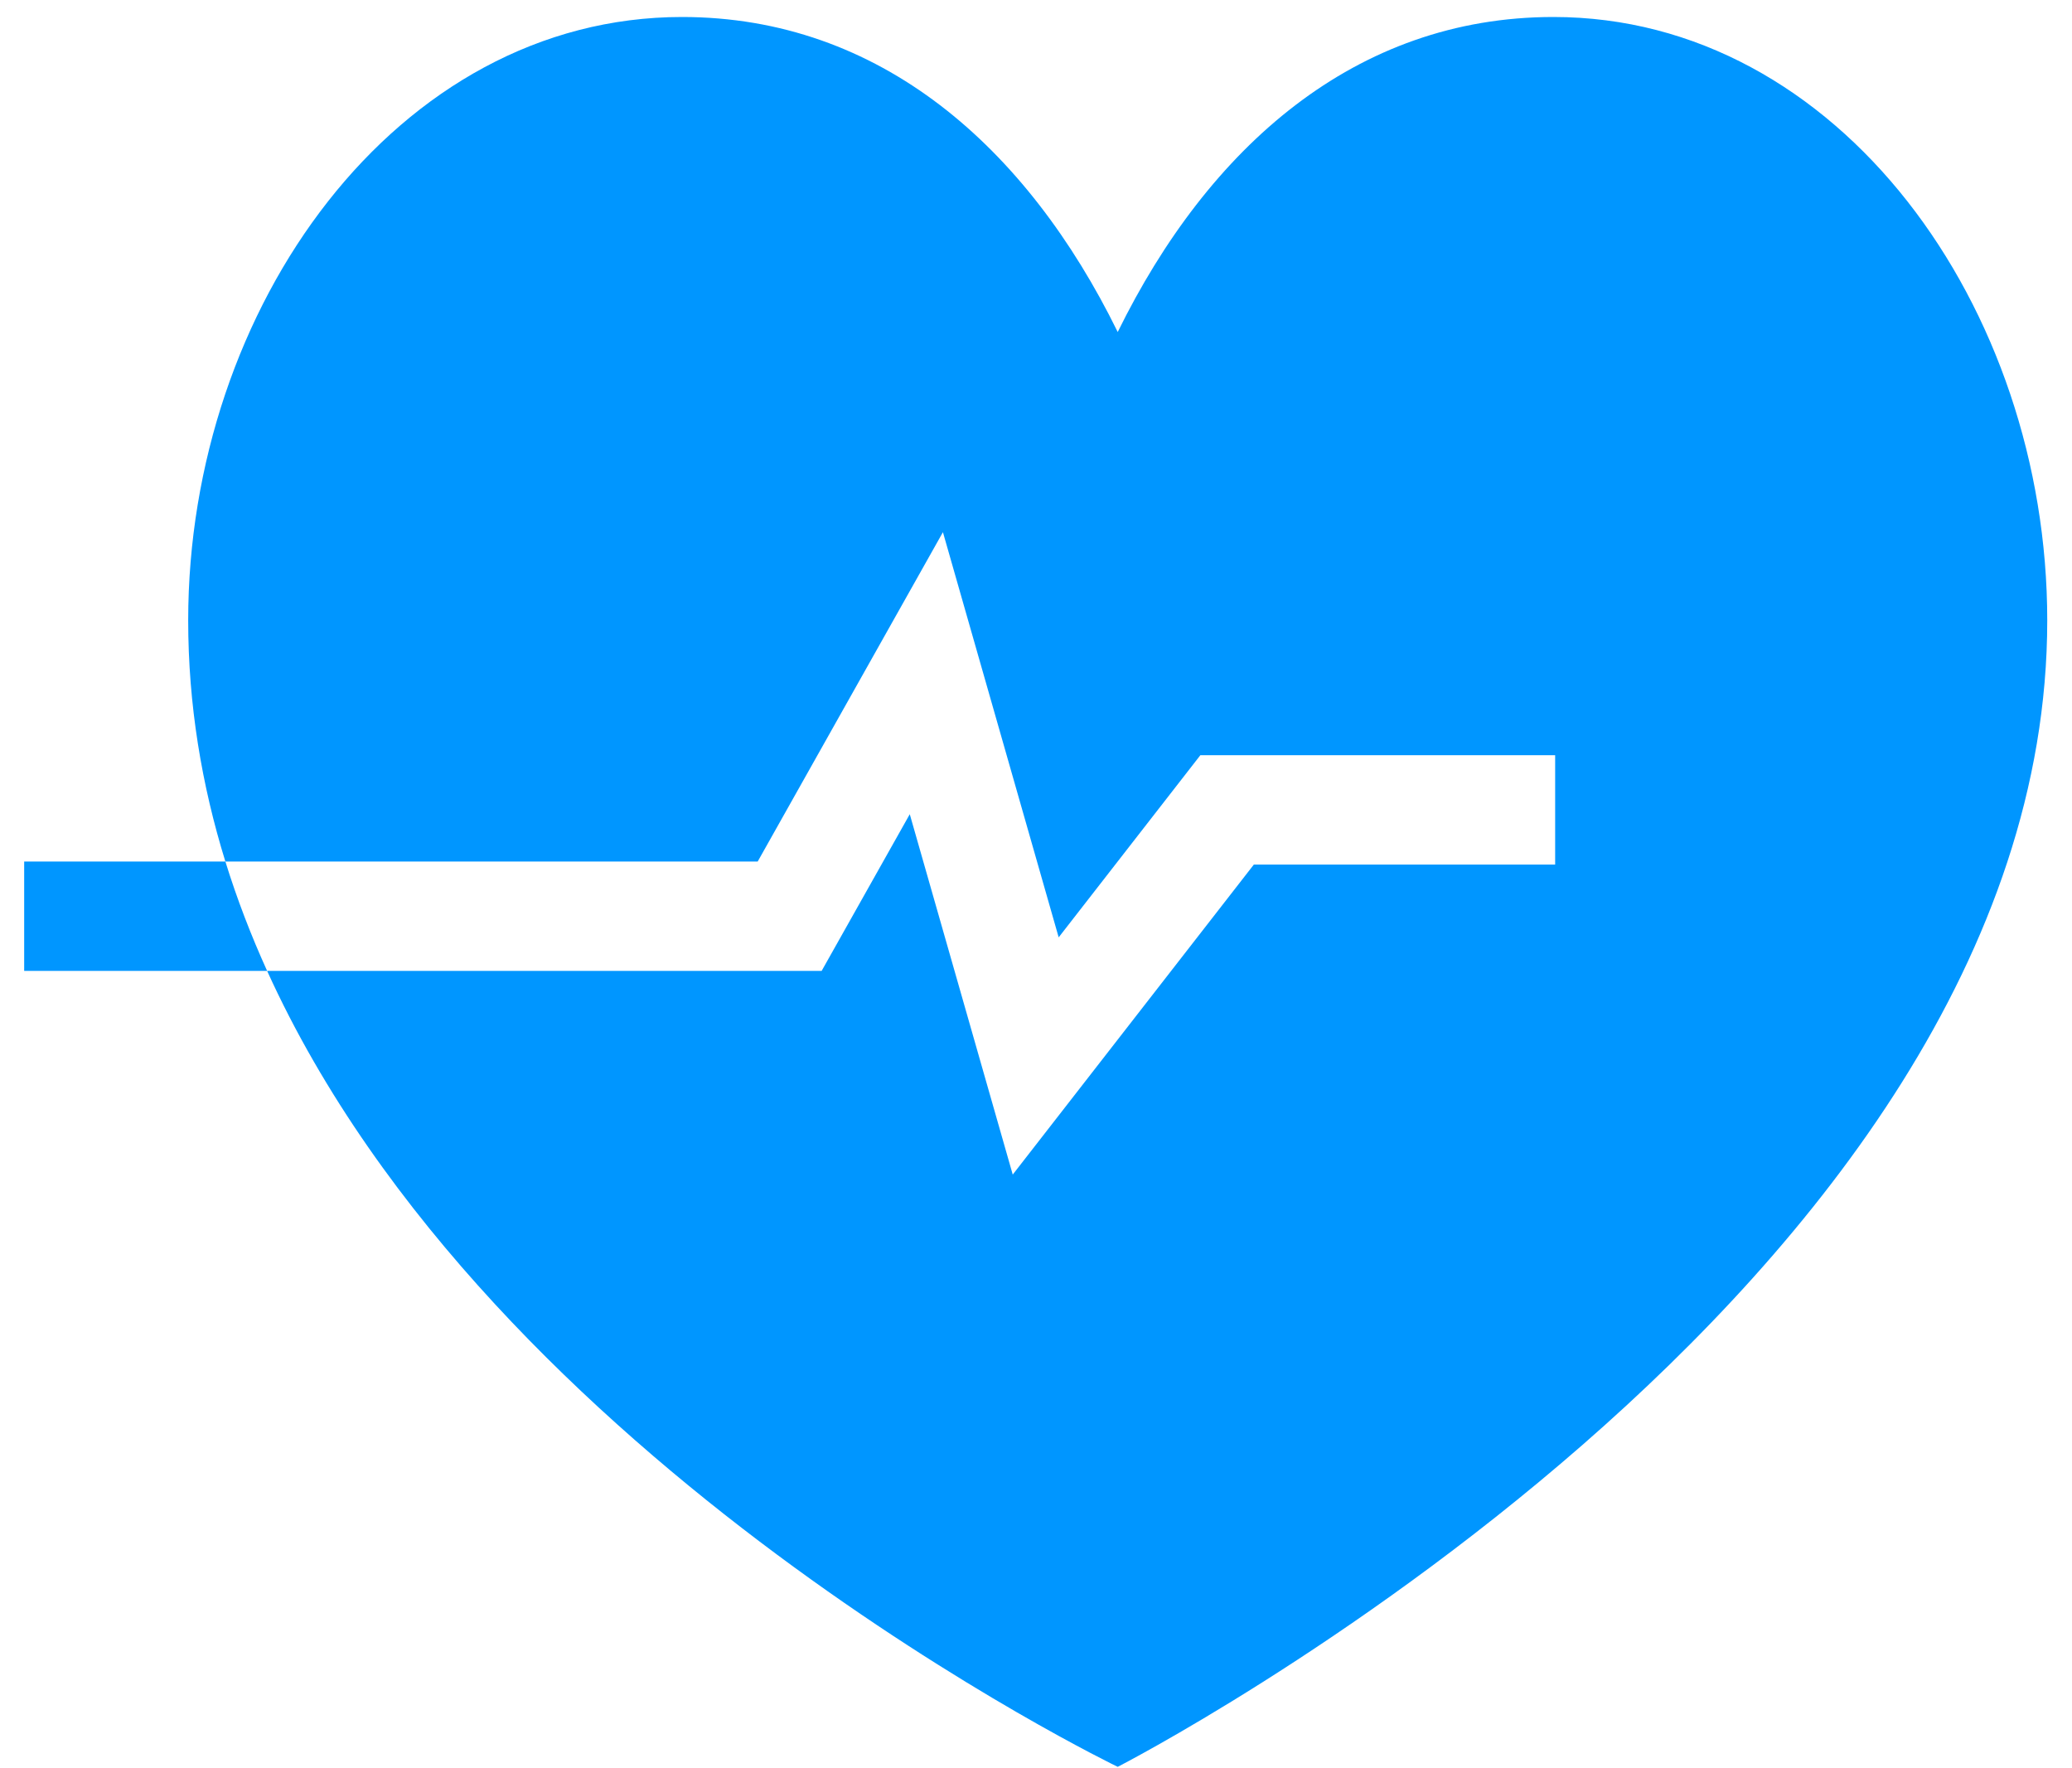<svg width="75" height="64" viewBox="0 0 75 64" fill="none" xmlns="http://www.w3.org/2000/svg">
<path d="M6.812 22.454C6.812 11.123 14.357 0.615 24.687 0.615C31.855 0.615 37.175 5.329 40.458 12.017C43.742 5.33 49.061 0.615 56.23 0.615C66.561 0.615 74.104 11.124 74.104 22.454C74.104 46.708 40.458 63.948 40.458 63.948C40.458 63.948 17.794 53.038 9.669 35.14H29.741L32.931 29.469L36.658 42.512L45.385 31.292H56.292V27.334H43.449L38.321 33.926L34.131 19.261L27.426 31.182H8.158C8.578 32.537 9.086 33.856 9.669 35.14L0.875 35.14V31.182L8.158 31.182C7.3 28.413 6.812 25.499 6.812 22.454Z" fill="#0096FF"/>
</svg>
